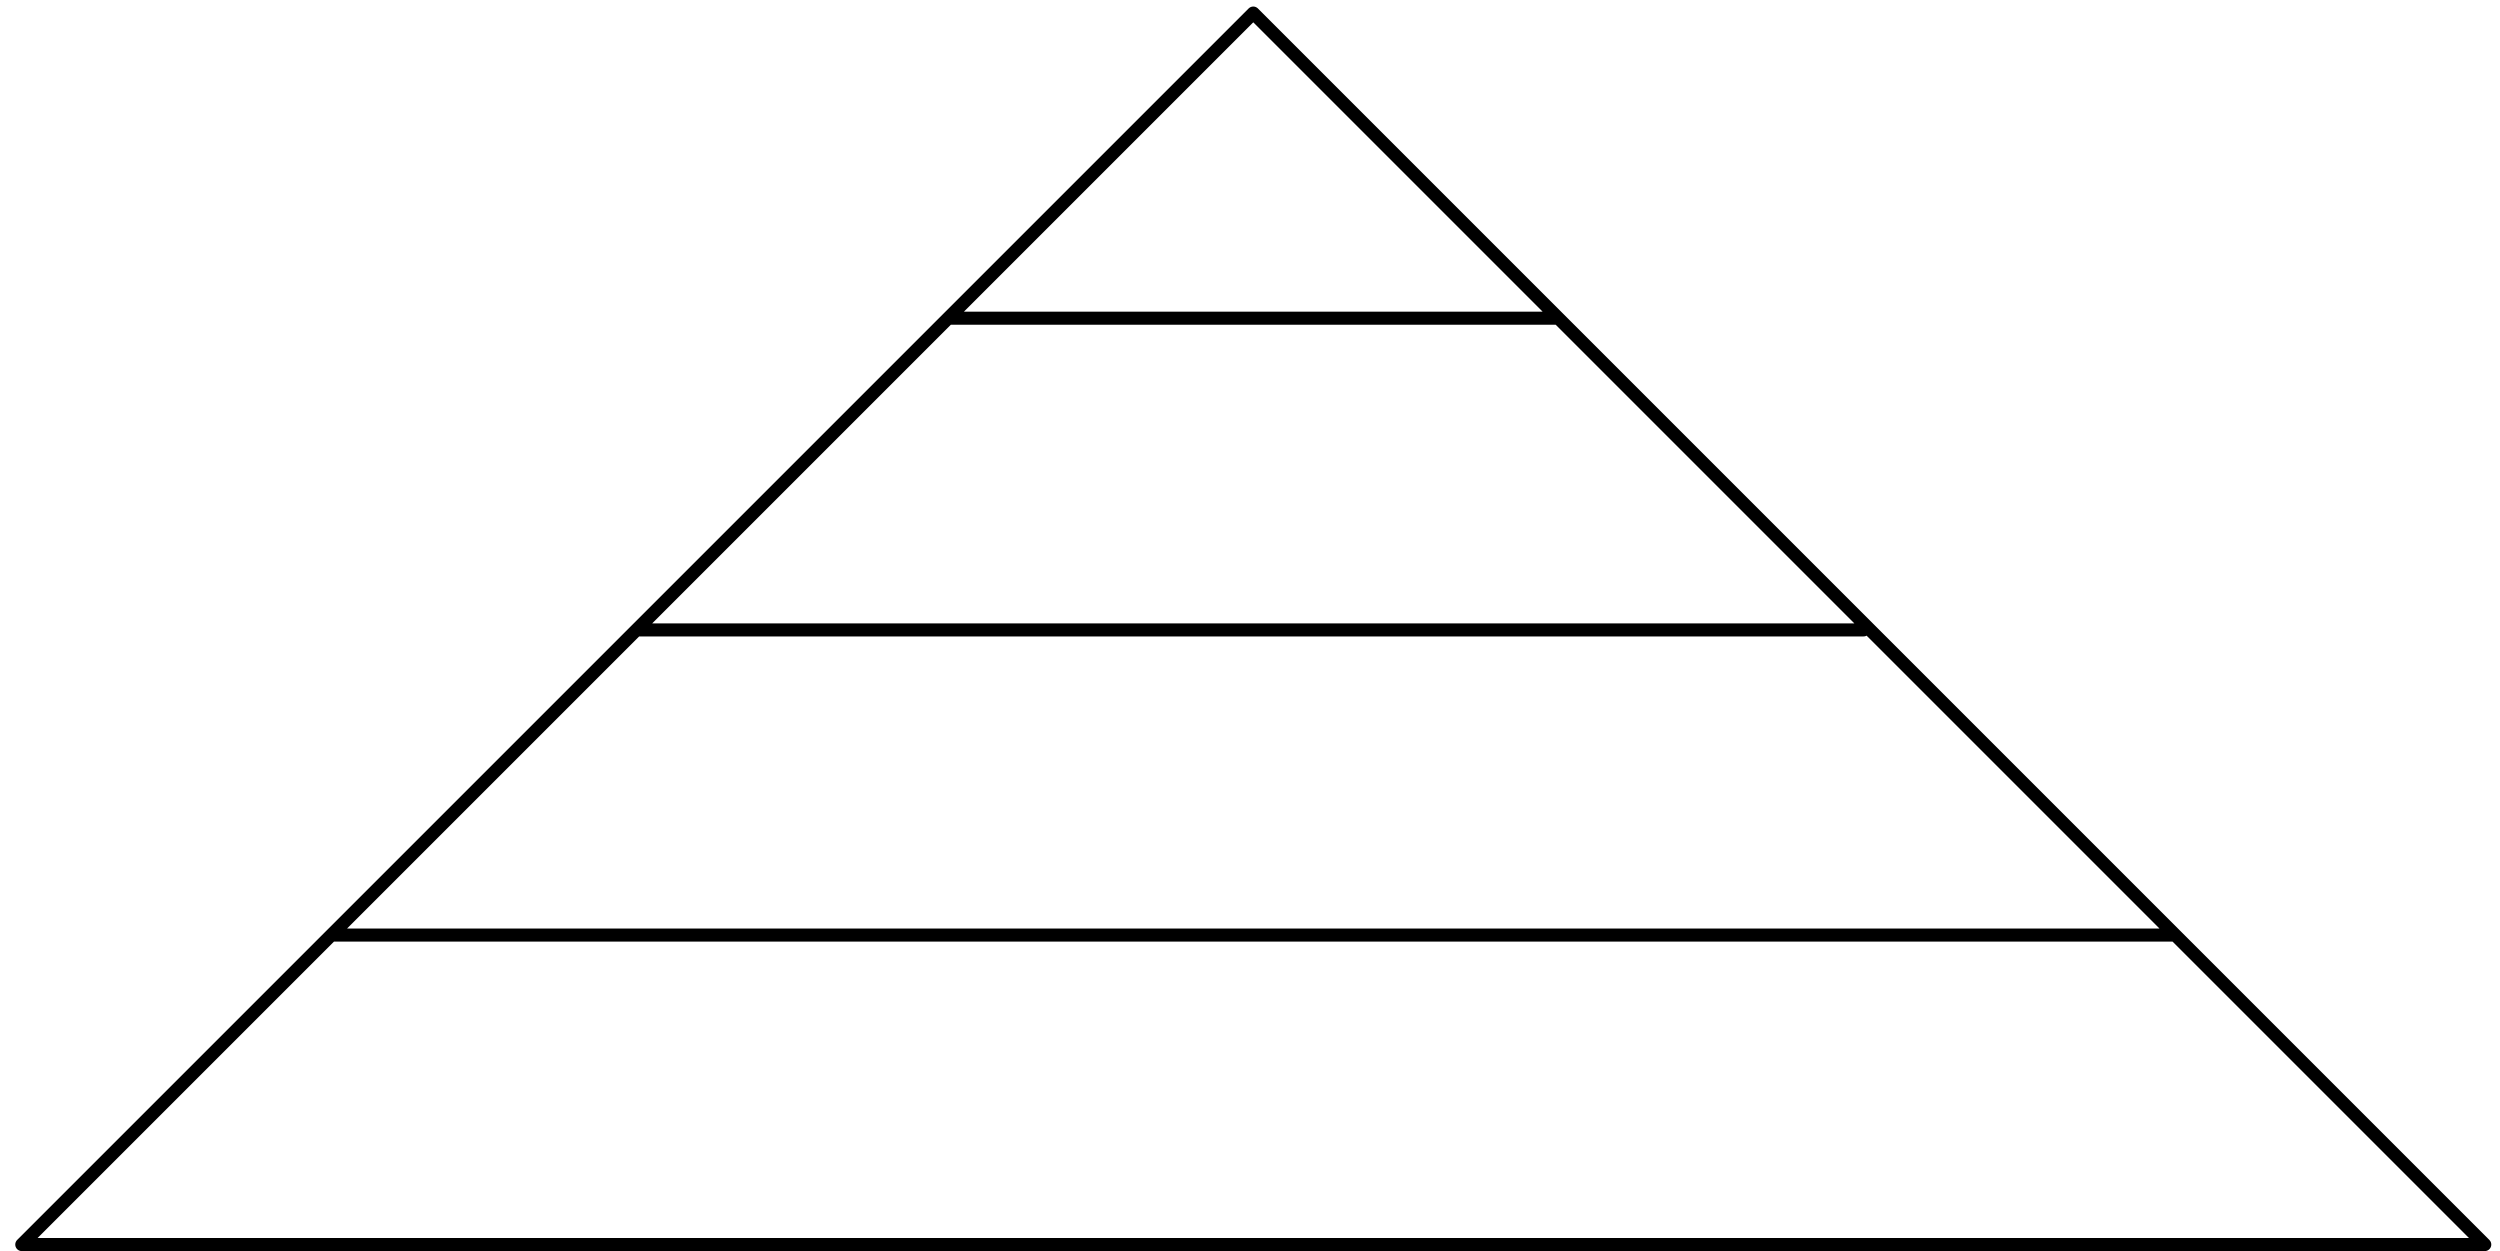 <svg xmlns="http://www.w3.org/2000/svg" width="76.467" height="38.267" fill-rule="evenodd" stroke-linecap="round" preserveAspectRatio="none" viewBox="0 0 1147 574"><path fill="none" d="M10 571 575 6l565 565H10m425-425h280M292 289h563M152 429h845" style="stroke:#000;stroke-width:6;stroke-linejoin:round"/></svg>
